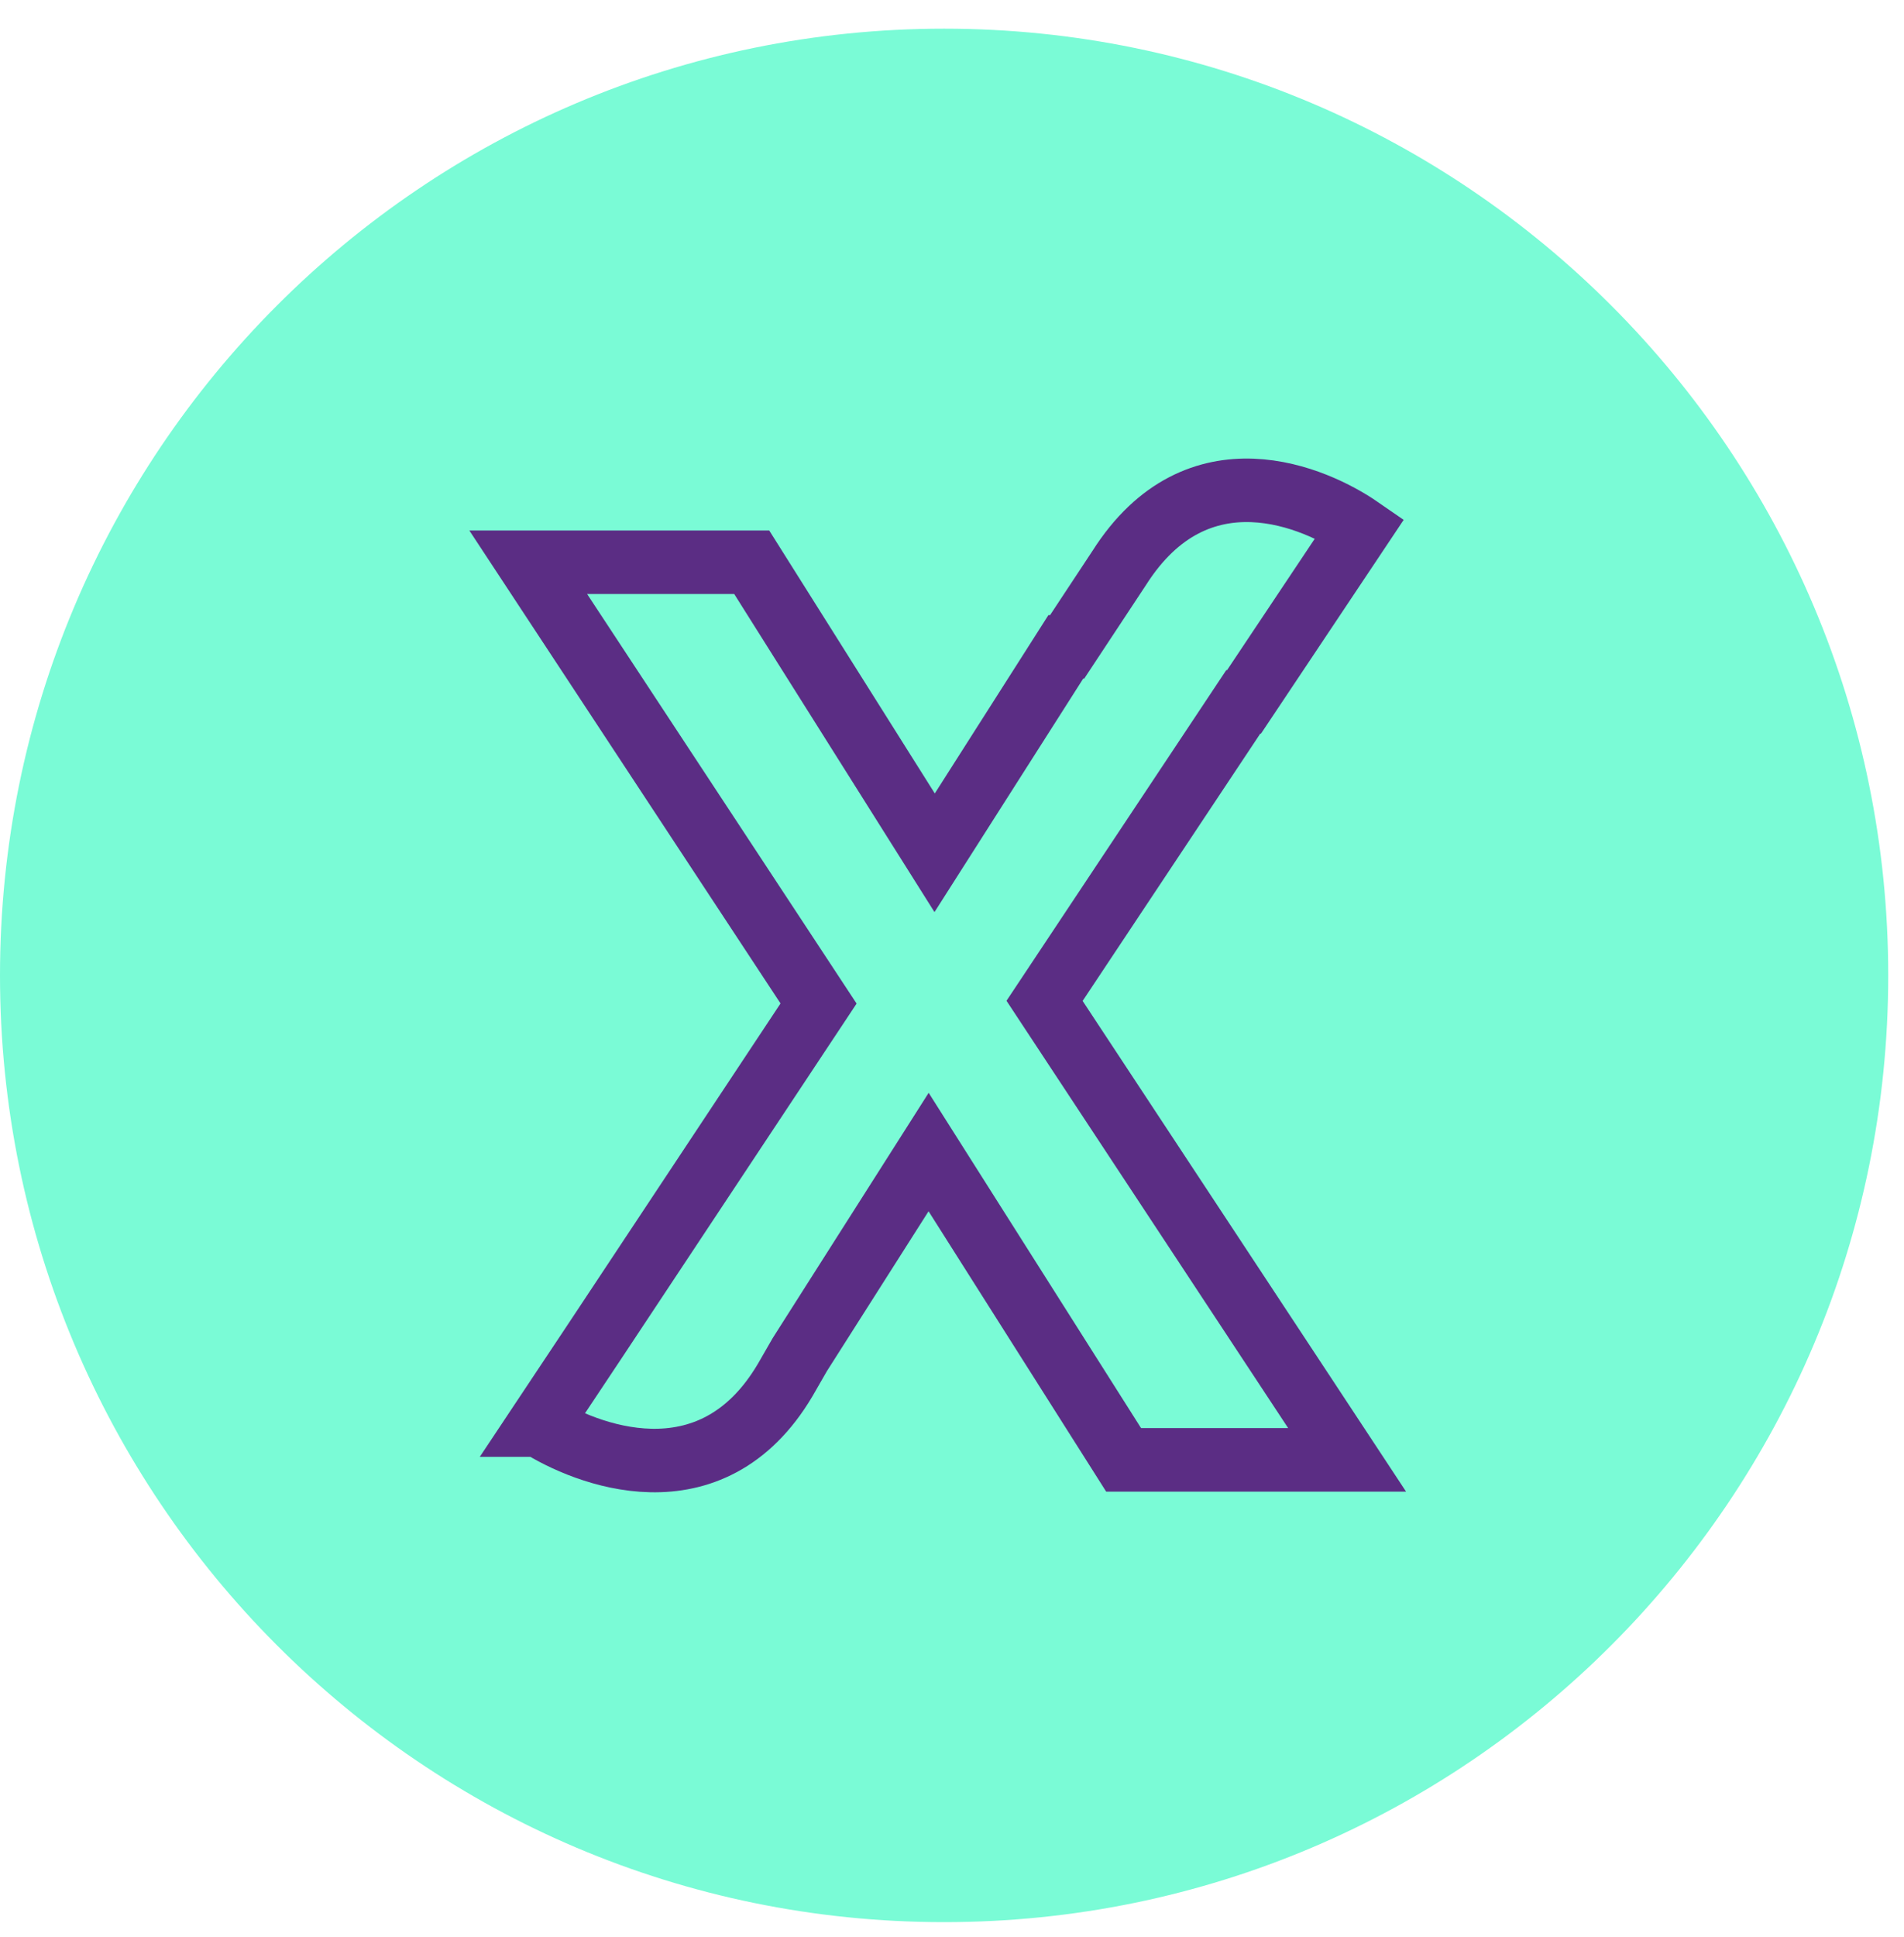 <?xml version="1.0" encoding="UTF-8"?> <svg xmlns="http://www.w3.org/2000/svg" width="60" height="61" viewBox="0 0 60 61" fill="none"><g clip-path="url(#clip0_964_556103)"><path d="M29.751 60.54C46.182 60.54 59.503 47.19 59.503 30.722C59.503 14.253 46.182 0.903 29.751 0.903C13.32 0.903 0 14.253 0 30.722C0 47.19 13.32 60.54 29.751 60.54Z" fill="#7AFBD6"></path><path d="M16.991 44.885C18.394 45.775 22.392 47.443 24.744 43.464L25.205 42.663L29.263 36.285L35.408 45.98H42.451L32.917 31.523L39.178 22.107H39.202L42.855 16.637C41.48 15.687 37.742 13.995 35.269 17.89L33.628 20.374H33.586L29.453 26.859L23.689 17.709H16.646L25.795 31.607L18.71 42.295L16.986 44.885H16.991Z" fill="#7AFBD6" stroke="#5B2D84" stroke-width="2" stroke-miterlimit="10"></path></g><defs><clipPath id="clip0_964_556103"><rect width="60" height="60" fill="white" transform="translate(0 0.903)"></rect></clipPath></defs></svg> 